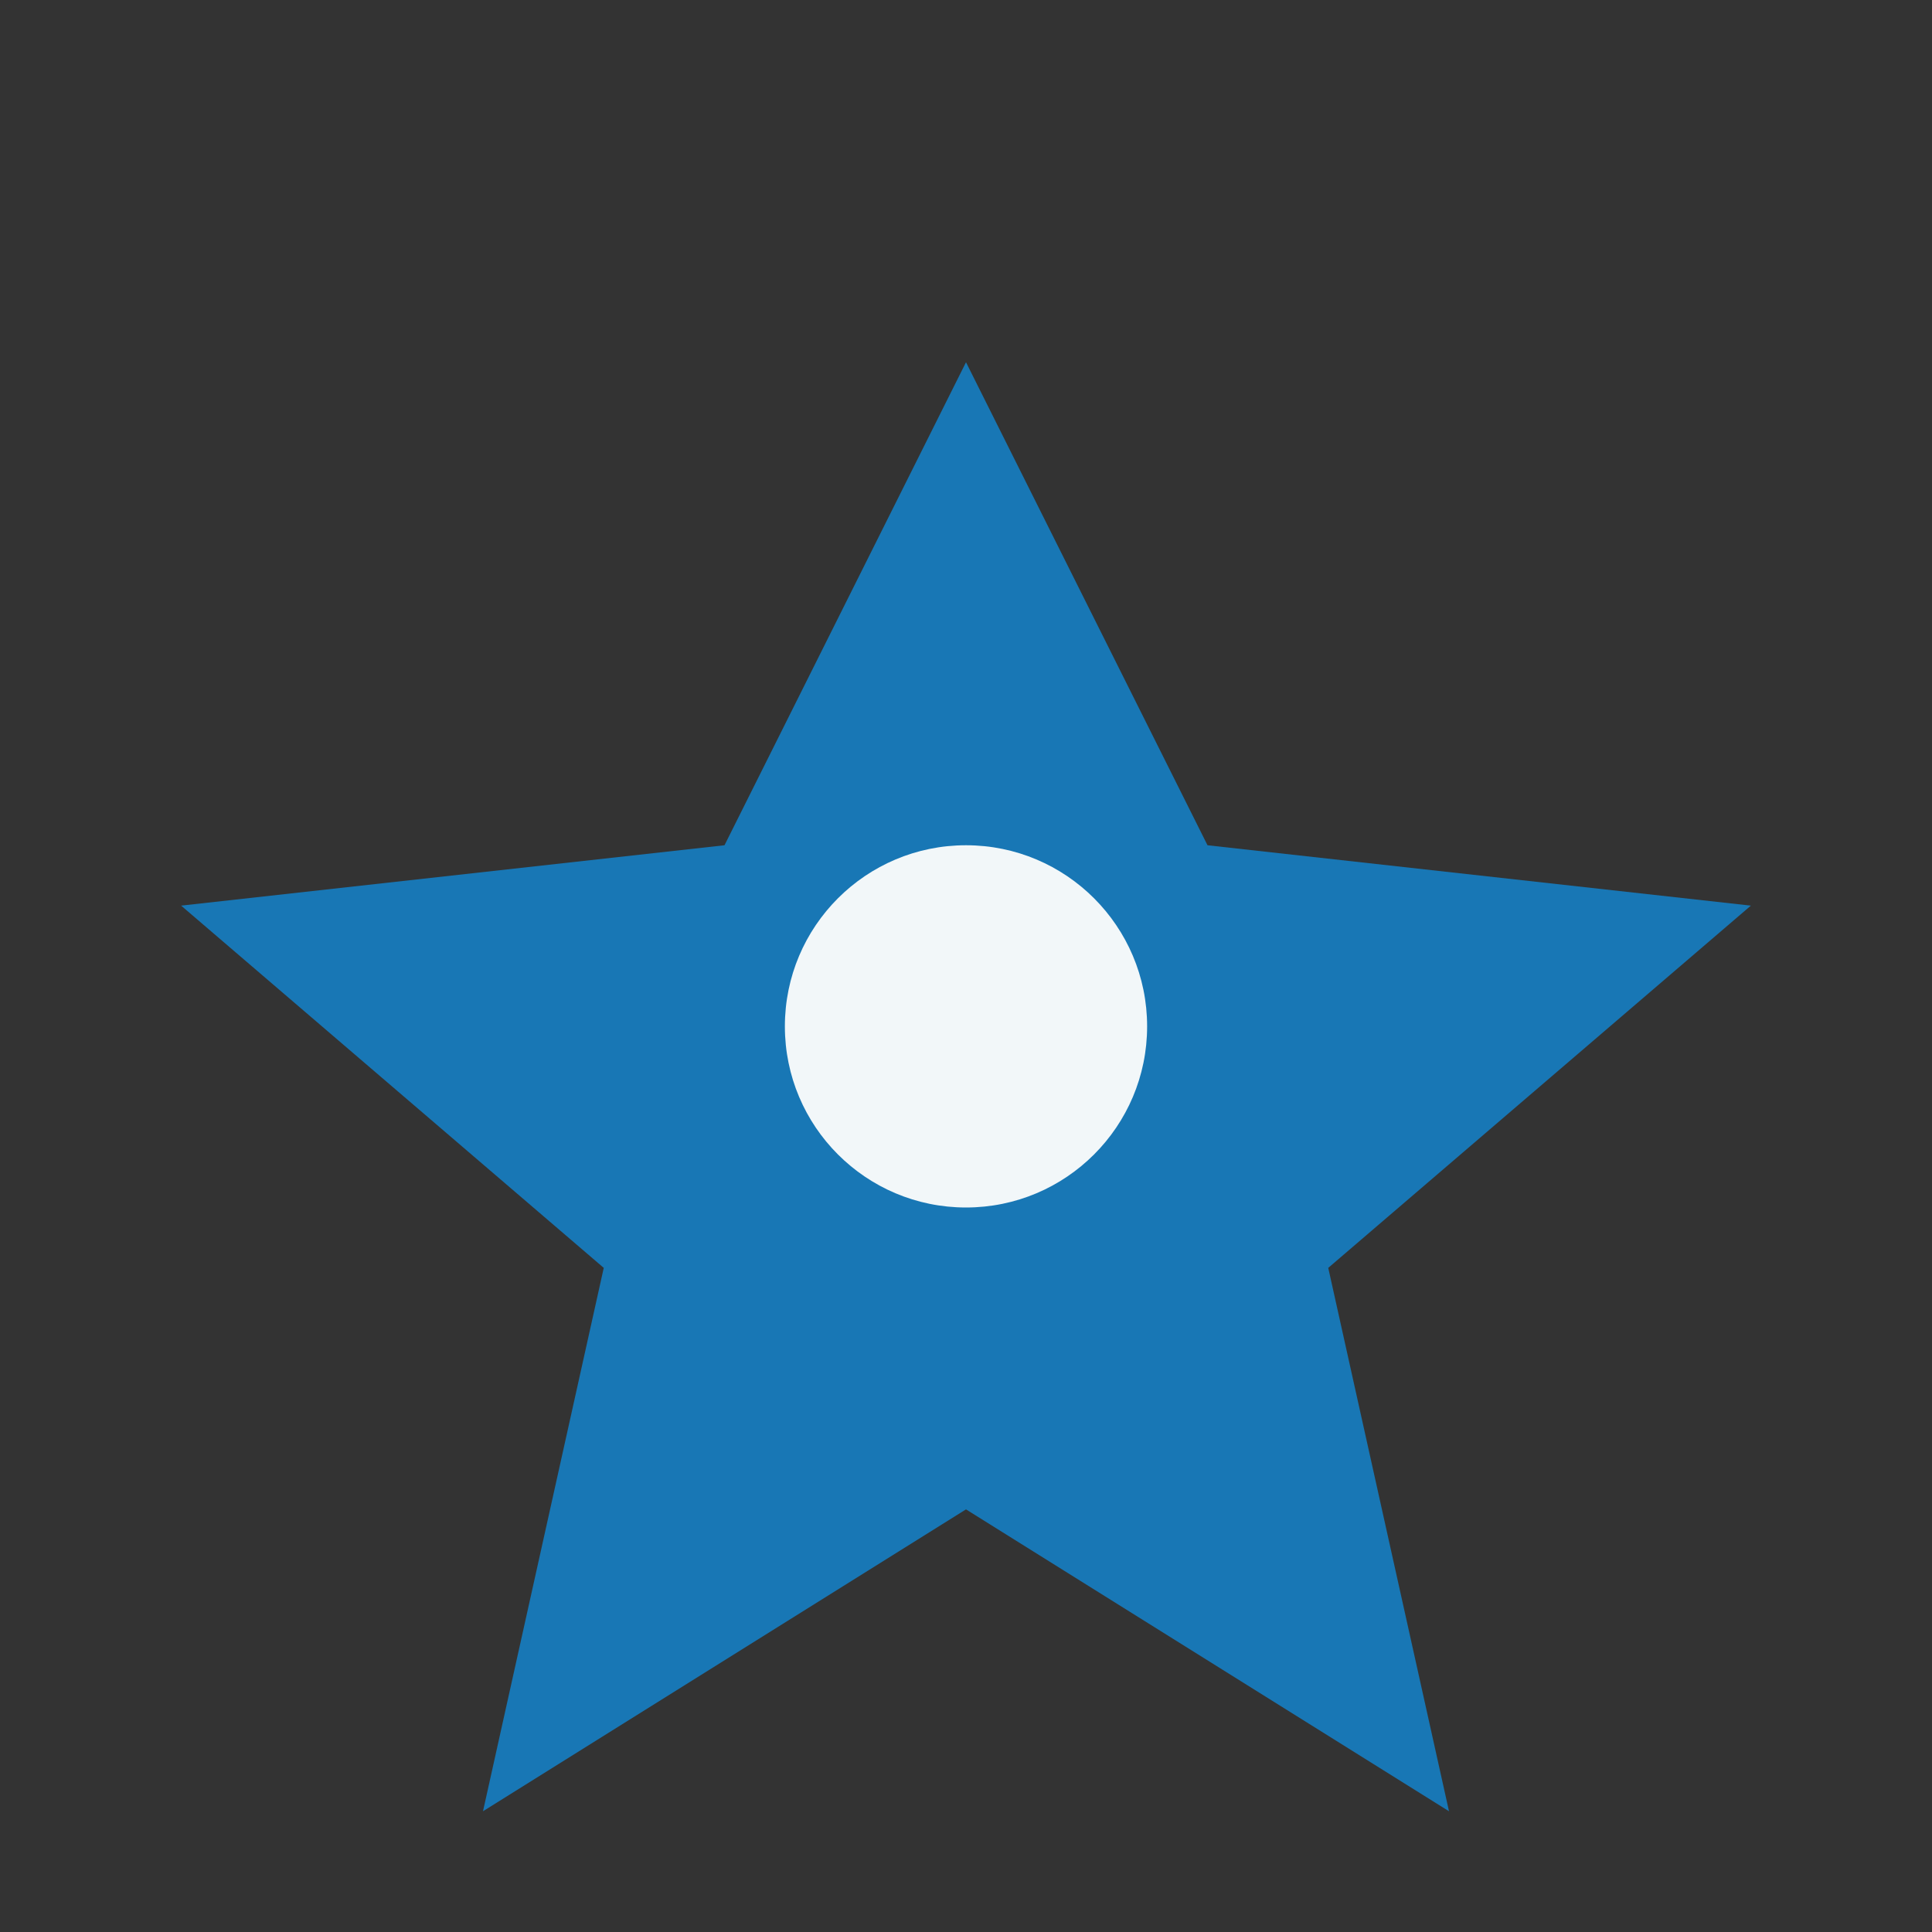 <?xml version="1.0" encoding="UTF-8"?>
<svg xmlns="http://www.w3.org/2000/svg" width="32" height="32" viewBox="0 0 32 32"><rect x="0" y="0" width="32" height="32" fill="#333333" stroke="none"/><polygon points="16,6 20,14 29,15 22,21 24,30 16,25 8,30 10,21 3,15 12,14" fill="#1877B5"/><circle cx="16" cy="17" r="3" fill="#F2F7F9"/></svg>